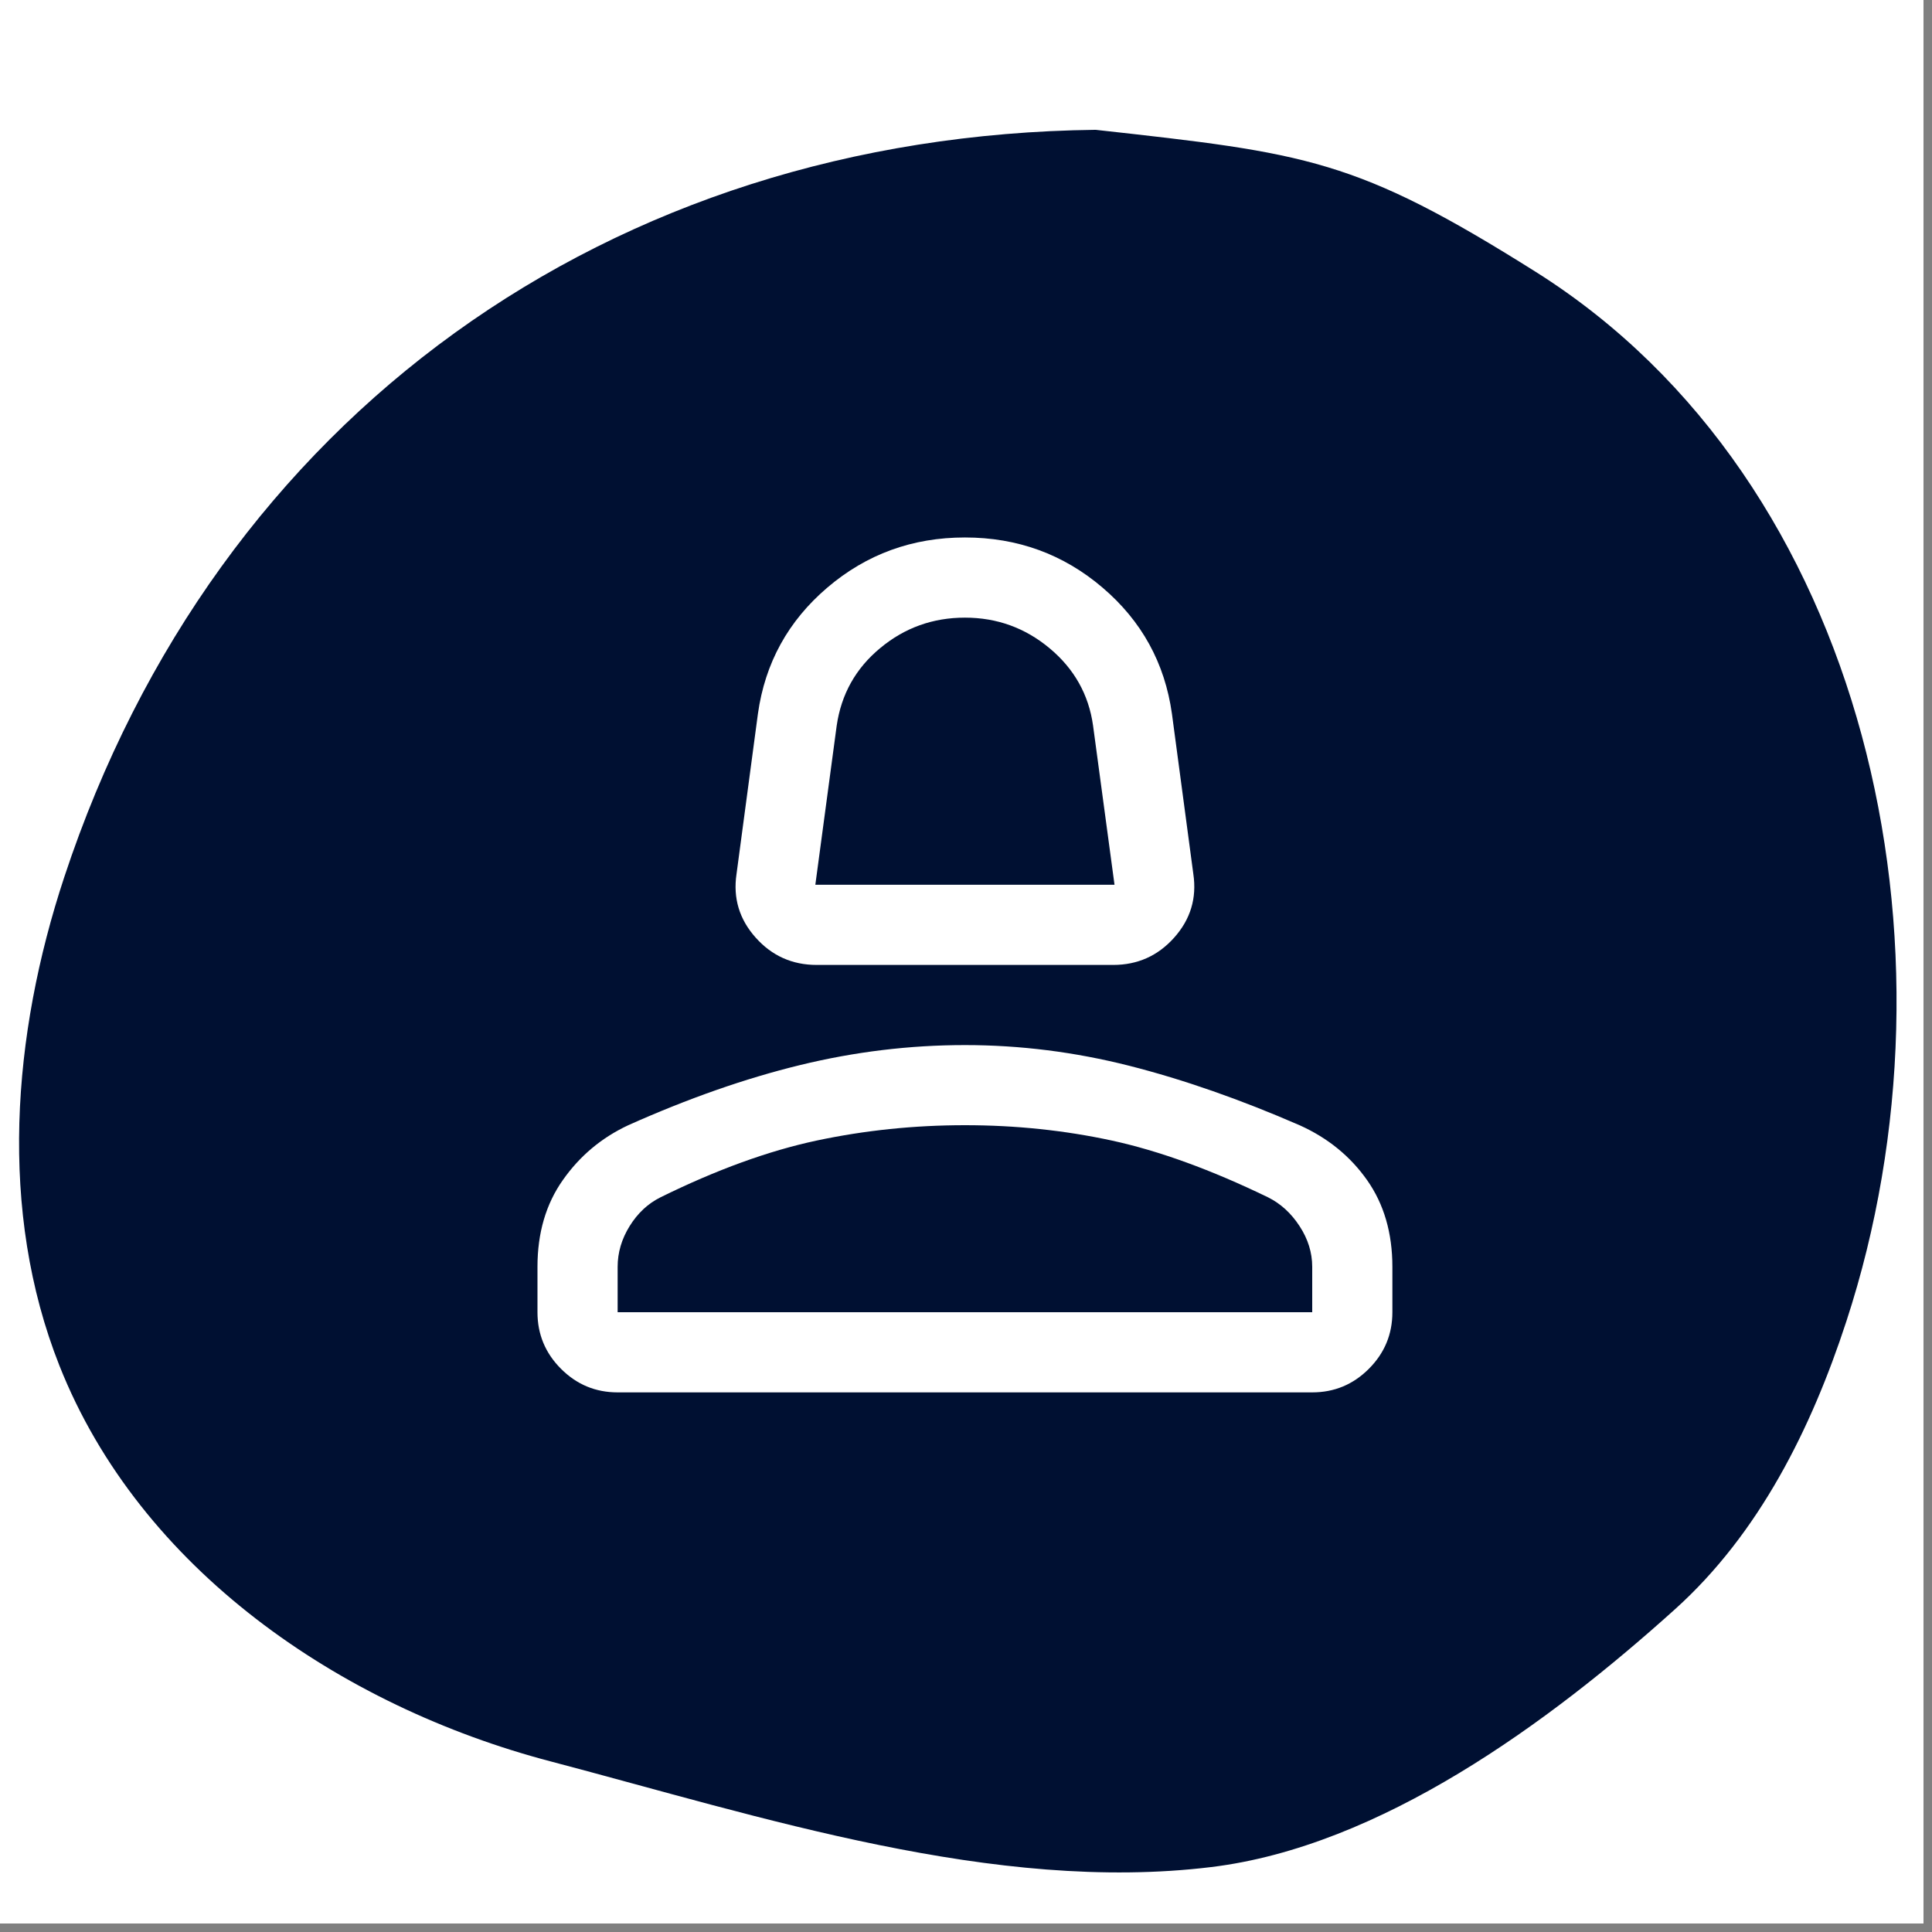 <svg xmlns="http://www.w3.org/2000/svg" xmlns:xlink="http://www.w3.org/1999/xlink" width="150" zoomAndPan="magnify" viewBox="0 0 112.5 112.5" height="150" preserveAspectRatio="xMidYMid meet" version="1.0"><rect x="0" y="0" width="112.5" height="112.5" fill="#808080" stroke="none"/><defs><clipPath id="b5566a7006"><path d="M 0 0 L 112.004 0 L 112.004 112.004 L 0 112.004 Z M 0 0 " clip-rule="nonzero"/></clipPath><clipPath id="8c1a685126"><path d="M 1.008 7.504 L 110.547 7.504 L 110.547 109.09 L 1.008 109.09 Z M 1.008 7.504 " clip-rule="nonzero"/></clipPath><clipPath id="27347d9724"><path d="M 89.434 15.836 C 78.938 9.23 76.129 8.926 63.797 7.559 C 35.527 7.895 12.613 24.227 3.742 51.074 C 0.707 60.258 -0.102 70.527 3.461 79.523 C 8.141 91.336 19.781 99.348 32.078 102.57 C 44.375 105.809 57.918 110.254 70.527 108.719 C 80.363 107.523 90.184 100.332 97.543 93.699 C 102.426 89.301 105.473 83.195 107.512 76.945 C 114.633 55.195 108.801 28.047 89.434 15.836 Z M 89.434 15.836 " clip-rule="nonzero"/></clipPath><clipPath id="d942857e55"><path d="M 0.008 0.504 L 109.547 0.504 L 109.547 102.09 L 0.008 102.09 Z M 0.008 0.504 " clip-rule="nonzero"/></clipPath><clipPath id="deac65d13d"><path d="M 88.434 8.836 C 77.938 2.23 75.129 1.926 62.797 0.559 C 34.527 0.895 11.613 17.227 2.742 44.074 C -0.293 53.258 -1.102 63.527 2.461 72.523 C 7.141 84.336 18.781 92.348 31.078 95.57 C 43.375 98.809 56.918 103.254 69.527 101.719 C 79.363 100.523 89.184 93.332 96.543 86.699 C 101.426 82.301 104.473 76.195 106.512 69.945 C 113.633 48.195 107.801 21.047 88.434 8.836 Z M 88.434 8.836 " clip-rule="nonzero"/></clipPath><clipPath id="e3688aabd8"><rect x="0" width="110" y="0" height="103"/></clipPath></defs><g clip-path="url(#b5566a7006)"><path fill="#ffffff" d="M 0 0 L 112.004 0 L 112.004 112.004 L 0 112.004 Z M 0 0 " fill-opacity="1" fill-rule="nonzero"/><path fill="#ffffff" d="M 0 0 L 112.004 0 L 112.004 112.004 L 0 112.004 Z M 0 0 " fill-opacity="1" fill-rule="nonzero"/></g><g clip-path="url(#8c1a685126)"><g clip-path="url(#27347d9724)"><g transform="matrix(1, 0, 0, 1, 1, 7)"><g clip-path="url(#e3688aabd8)"><g clip-path="url(#d942857e55)"><g clip-path="url(#deac65d13d)"><rect x="-25.75" width="162" fill="#001032" height="162" y="-31.75" fill-opacity="1"/></g></g></g></g></g></g><path fill="#ffffff" d="M 47.555 56.188 C 46.133 56.188 44.945 55.656 44 54.594 C 43.051 53.531 42.68 52.297 42.887 50.898 L 44.133 41.566 C 44.547 38.609 45.895 36.16 48.176 34.215 C 50.457 32.27 53.129 31.297 56.188 31.297 C 59.246 31.297 61.918 32.27 64.199 34.215 C 66.48 36.16 67.828 38.609 68.242 41.566 L 69.488 50.898 C 69.695 52.297 69.324 53.531 68.375 54.594 C 67.43 55.656 66.242 56.188 64.82 56.188 Z M 47.477 51.52 L 64.898 51.52 L 63.648 42.246 C 63.395 40.445 62.551 38.945 61.125 37.754 C 59.699 36.562 58.055 35.965 56.188 35.965 C 54.32 35.965 52.676 36.555 51.254 37.738 C 49.828 38.918 48.984 40.426 48.719 42.266 Z M 56.188 51.52 Z M 31.297 76.41 L 31.297 73.766 C 31.297 71.797 31.789 70.109 32.777 68.711 C 33.762 67.309 35.031 66.246 36.586 65.52 C 40.062 63.965 43.395 62.797 46.582 62.02 C 49.77 61.242 52.973 60.855 56.188 60.855 C 59.402 60.855 62.59 61.258 65.754 62.059 C 68.918 62.863 72.234 64.023 75.703 65.535 C 77.328 66.27 78.629 67.332 79.609 68.723 C 80.586 70.113 81.078 71.797 81.078 73.766 L 81.078 76.41 C 81.078 77.695 80.621 78.793 79.707 79.707 C 78.793 80.621 77.695 81.078 76.41 81.078 L 35.965 81.078 C 34.68 81.078 33.582 80.621 32.668 79.707 C 31.754 78.793 31.297 77.695 31.297 76.41 Z M 35.965 76.41 L 76.41 76.41 L 76.41 73.766 C 76.41 72.938 76.164 72.145 75.672 71.395 C 75.18 70.641 74.57 70.086 73.844 69.723 C 70.523 68.113 67.492 67.012 64.742 66.414 C 61.996 65.82 59.145 65.52 56.188 65.52 C 53.23 65.52 50.355 65.82 47.555 66.414 C 44.754 67.012 41.719 68.113 38.453 69.723 C 37.727 70.086 37.133 70.641 36.664 71.395 C 36.199 72.145 35.965 72.938 35.965 73.766 Z M 56.188 76.41 Z M 56.188 76.41 " fill-opacity="1" fill-rule="nonzero"/></svg>